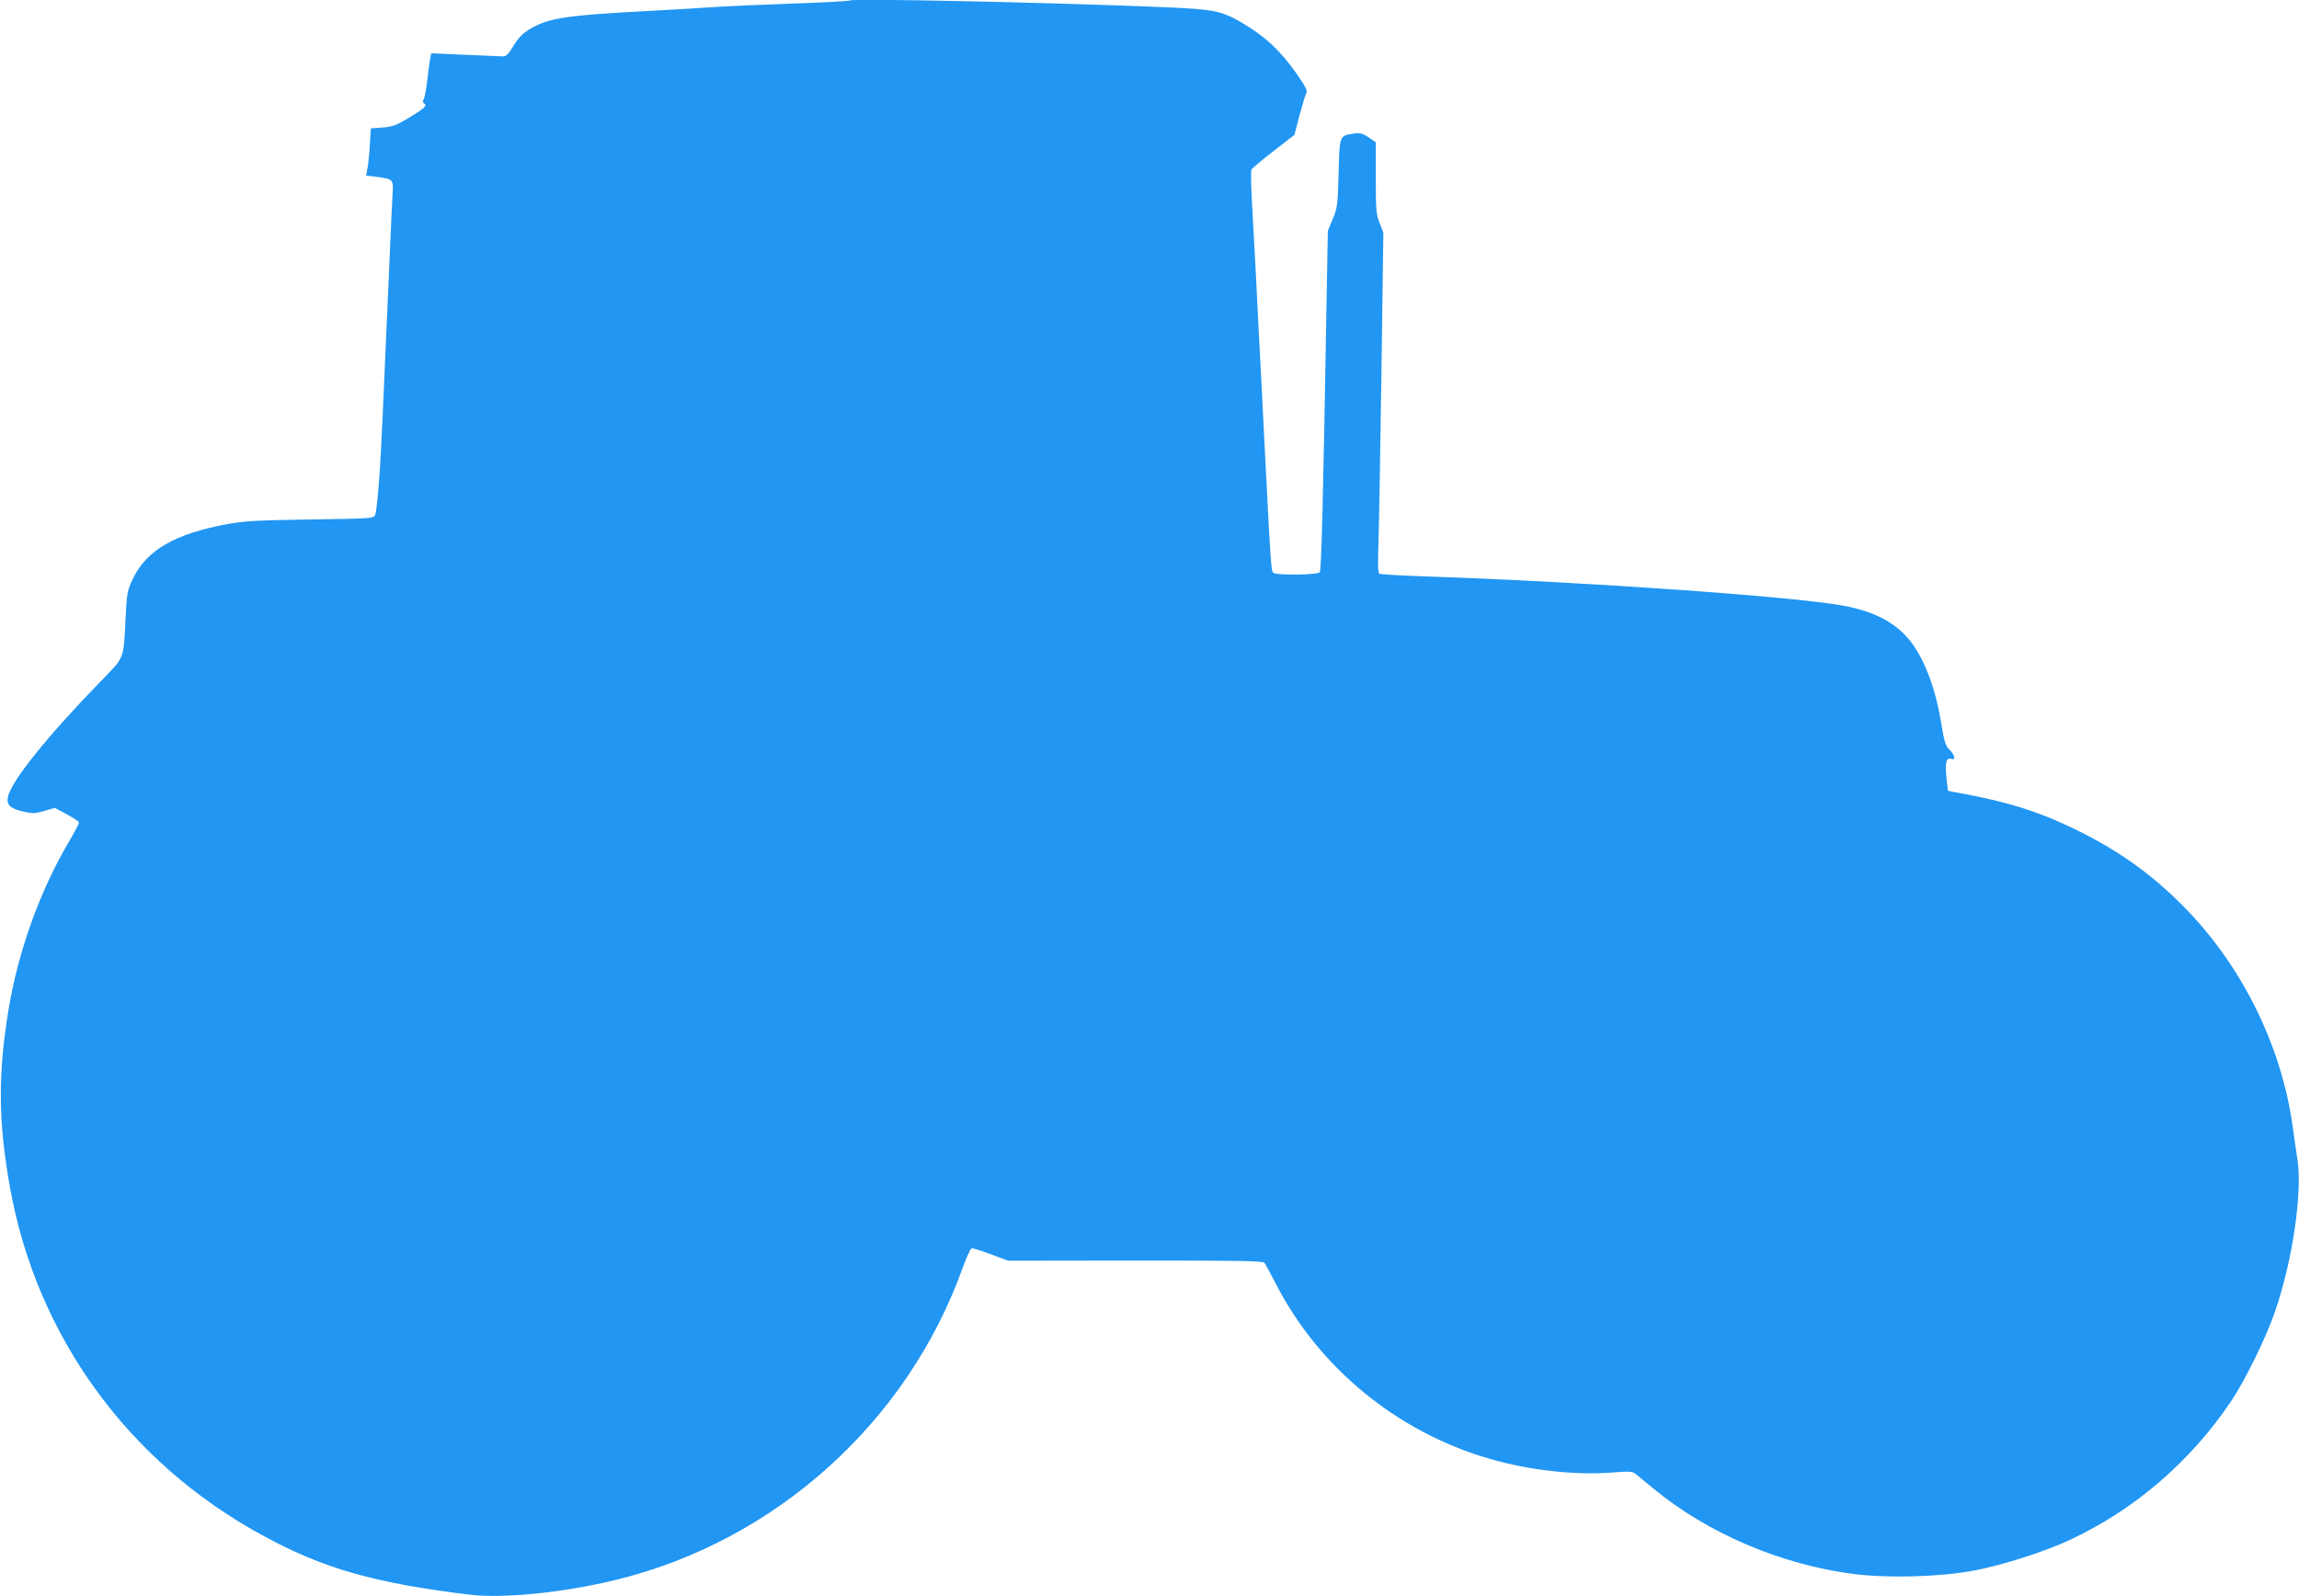 <?xml version="1.0" standalone="no"?>
<!DOCTYPE svg PUBLIC "-//W3C//DTD SVG 20010904//EN"
 "http://www.w3.org/TR/2001/REC-SVG-20010904/DTD/svg10.dtd">
<svg version="1.0" xmlns="http://www.w3.org/2000/svg"
 width="1280pt" height="889pt" viewBox="0 0 1280 889"
 preserveAspectRatio="xMidYMid meet">
<g transform="translate(0,889) scale(0.1,-0.1)"
fill="#2196f3" stroke="none">
<path d="M4730 8887 c-3 -3 -147 -11 -320 -17 -173 -6 -373 -15 -445 -20 -71
-5 -222 -14 -335 -20 -479 -25 -575 -39 -682 -103 -39 -24 -62 -48 -89 -92
-29 -48 -41 -60 -60 -59 -13 1 -108 5 -211 9 l-187 8 -5 -24 c-3 -13 -10 -66
-16 -118 -6 -52 -15 -102 -20 -112 -7 -11 -7 -20 0 -24 20 -13 8 -25 -77 -77
-76 -46 -97 -54 -153 -58 l-65 -5 -6 -95 c-3 -52 -9 -111 -14 -132 l-7 -36 59
-7 c94 -12 95 -13 88 -108 -2 -45 -10 -192 -15 -327 -6 -135 -15 -339 -20
-455 -5 -115 -14 -318 -20 -450 -11 -270 -29 -509 -41 -541 -7 -21 -12 -22
-356 -27 -293 -4 -366 -8 -463 -25 -296 -54 -456 -146 -532 -309 -29 -62 -32
-77 -39 -217 -11 -230 -5 -213 -134 -346 -302 -310 -505 -563 -521 -649 -9
-44 14 -65 91 -82 47 -10 63 -10 112 5 l58 17 67 -36 c38 -20 68 -41 68 -46 0
-6 -25 -53 -56 -106 -160 -271 -279 -601 -334 -921 -62 -370 -61 -634 6 -1007
148 -824 655 -1525 1399 -1932 342 -188 627 -269 1160 -334 187 -22 521 11
812 82 888 215 1626 879 1933 1739 21 57 43 106 49 108 6 2 54 -13 107 -33
l97 -36 708 1 c560 0 710 -2 718 -12 6 -7 33 -57 61 -111 240 -472 678 -832
1193 -981 219 -64 473 -92 677 -77 100 8 118 7 136 -7 12 -10 55 -45 96 -79
304 -252 714 -427 1120 -479 194 -24 484 -16 672 20 160 31 386 103 530 170
359 167 673 437 899 774 78 116 197 360 245 502 97 284 152 662 123 845 -6 38
-18 120 -26 180 -63 458 -291 914 -622 1241 -174 173 -348 296 -578 410 -214
105 -389 160 -675 211 l-45 9 -8 77 c-9 82 0 111 29 100 24 -9 16 26 -12 52
-22 21 -29 42 -49 164 -36 210 -107 380 -199 475 -78 80 -180 130 -327 160
-252 51 -1446 136 -2321 165 -147 5 -272 12 -278 16 -8 5 -9 49 -6 148 3 78
11 504 17 947 l11 805 -21 53 c-19 48 -21 72 -21 251 l0 198 -40 28 c-34 23
-46 26 -83 21 -80 -12 -79 -9 -84 -222 -5 -177 -7 -193 -33 -254 l-27 -65 -7
-385 c-19 -1122 -29 -1506 -38 -1517 -12 -15 -234 -18 -257 -4 -14 9 -15 23
-51 726 -11 220 -24 483 -30 585 -5 102 -14 280 -20 395 -6 116 -15 282 -20
369 -5 88 -6 165 -2 172 4 7 59 54 123 103 l116 90 28 108 c16 59 33 115 38
124 8 13 -4 37 -55 110 -90 128 -174 206 -303 282 -114 67 -156 75 -431 87
-660 27 -1741 50 -1754 37z"/>
</g>
</svg>
